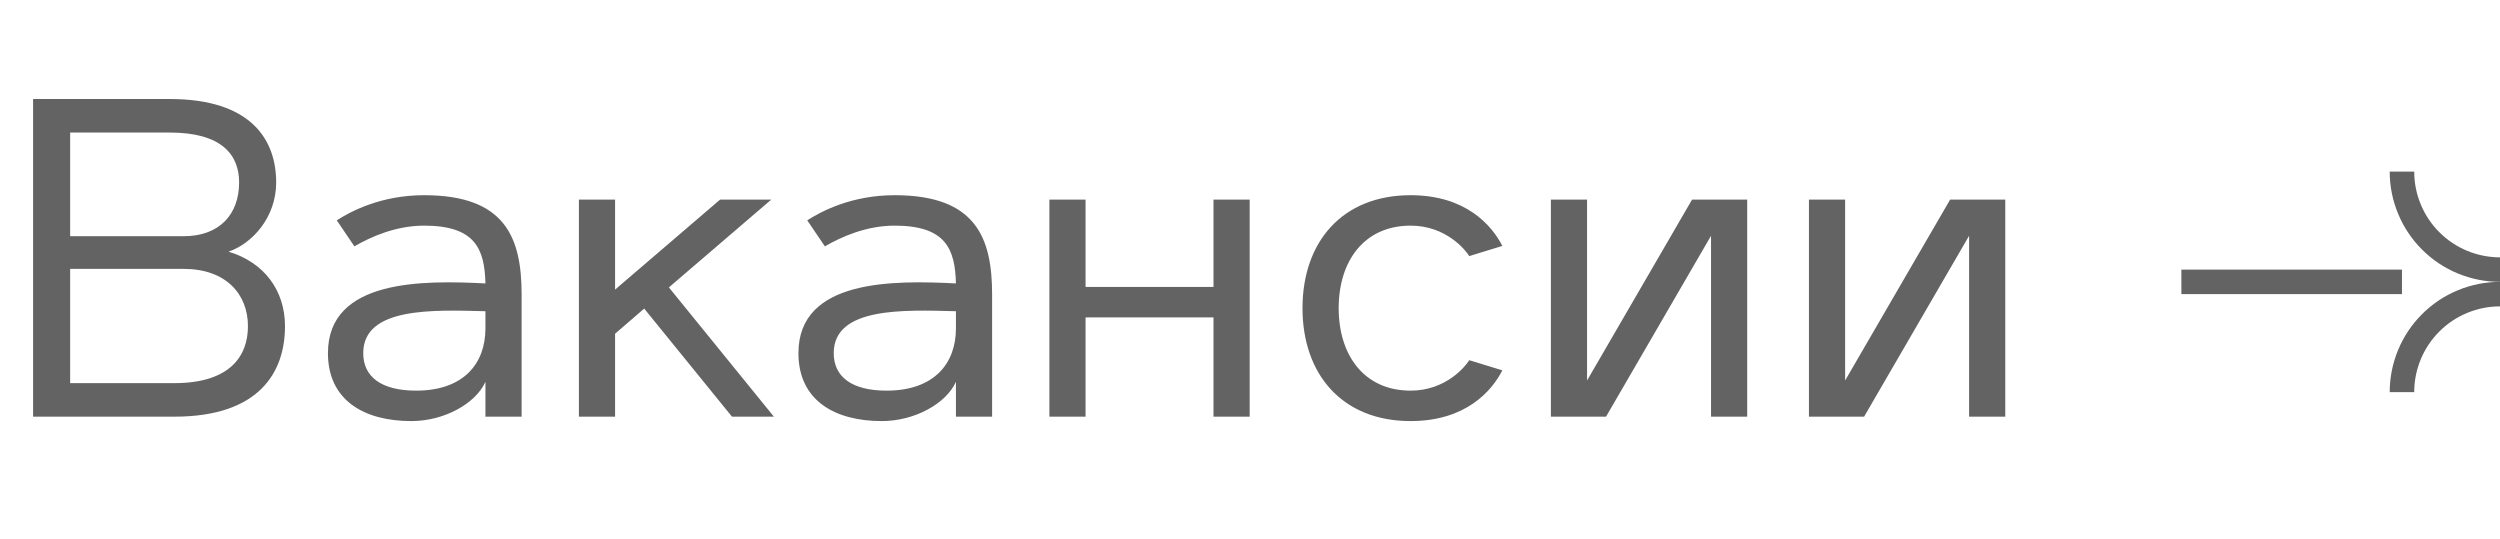 <?xml version="1.0" encoding="UTF-8"?> <svg xmlns="http://www.w3.org/2000/svg" width="102" height="22" viewBox="0 0 102 22" fill="none"> <path d="M1.35 17H7.11C10.602 17 11.628 15.164 11.628 13.31C11.628 11.834 10.764 10.7 9.324 10.268C10.278 9.944 11.268 8.882 11.268 7.442C11.268 5.732 10.278 4.04 6.93 4.04H1.35V17ZM2.862 9.638V5.408H6.93C9.036 5.408 9.756 6.308 9.756 7.442C9.756 8.72 8.982 9.638 7.488 9.638H2.862ZM2.862 15.632V10.97H7.488C9.216 10.97 10.116 11.996 10.116 13.31C10.116 14.516 9.396 15.632 7.11 15.632H2.862ZM19.806 17H21.282V12.014C21.282 9.692 20.616 7.964 17.305 7.964C15.54 7.964 14.299 8.63 13.741 8.99L14.46 10.052C15.108 9.674 16.134 9.206 17.305 9.206C19.41 9.206 19.77 10.178 19.806 11.564C17.305 11.438 13.38 11.366 13.38 14.408C13.38 16.334 14.857 17.18 16.782 17.18C18.133 17.18 19.41 16.46 19.806 15.578V17ZM19.806 12.698V13.4C19.806 14.84 18.907 15.938 16.98 15.938C15.54 15.938 14.82 15.362 14.82 14.408C14.82 12.518 17.683 12.644 19.806 12.698ZM23.619 17H25.095V13.616L26.283 12.59L29.865 17H31.575L27.291 11.726L31.467 8.144H29.379L25.095 11.816V8.144H23.619V17ZM39.002 17H40.478V12.014C40.478 9.692 39.812 7.964 36.5 7.964C34.736 7.964 33.494 8.63 32.936 8.99L33.656 10.052C34.304 9.674 35.33 9.206 36.5 9.206C38.606 9.206 38.966 10.178 39.002 11.564C36.5 11.438 32.576 11.366 32.576 14.408C32.576 16.334 34.052 17.18 35.978 17.18C37.328 17.18 38.606 16.46 39.002 15.578V17ZM39.002 12.698V13.4C39.002 14.84 38.102 15.938 36.176 15.938C34.736 15.938 34.016 15.362 34.016 14.408C34.016 12.518 36.878 12.644 39.002 12.698ZM42.815 17H44.291V12.95H49.511V17H50.987V8.144H49.511V11.708H44.291V8.144H42.815V17ZM61.296 15.11L59.946 14.696C59.802 14.93 59.01 15.938 57.552 15.938C55.662 15.938 54.618 14.498 54.618 12.572C54.618 10.646 55.662 9.206 57.552 9.206C59.01 9.206 59.802 10.214 59.946 10.448L61.296 10.034C60.864 9.188 59.802 7.964 57.552 7.964C54.762 7.964 53.142 9.872 53.142 12.572C53.142 15.272 54.762 17.18 57.552 17.18C59.802 17.18 60.864 15.956 61.296 15.11ZM63.276 17H65.526L69.81 9.62V17H71.286V8.144H69.036L64.752 15.524V8.144H63.276V17ZM73.805 17H76.055L80.339 9.62V17H81.815V8.144H79.565L75.281 15.524V8.144H73.805V17Z" fill="#636363"></path> <path d="M98 16C98 15.475 98.103 14.955 98.305 14.469C98.505 13.984 98.8 13.543 99.172 13.172C99.543 12.8 99.984 12.505 100.469 12.305C100.955 12.104 101.475 12 102 12" stroke="#636363"></path> <path d="M98 7C98 7.525 98.103 8.045 98.305 8.531C98.505 9.016 98.8 9.457 99.172 9.828C99.543 10.2 99.984 10.495 100.469 10.695C100.955 10.896 101.475 11 102 11" stroke="#636363"></path> <line x1="98" y1="11.5" x2="89" y2="11.5" stroke="#636363"></line> </svg> 